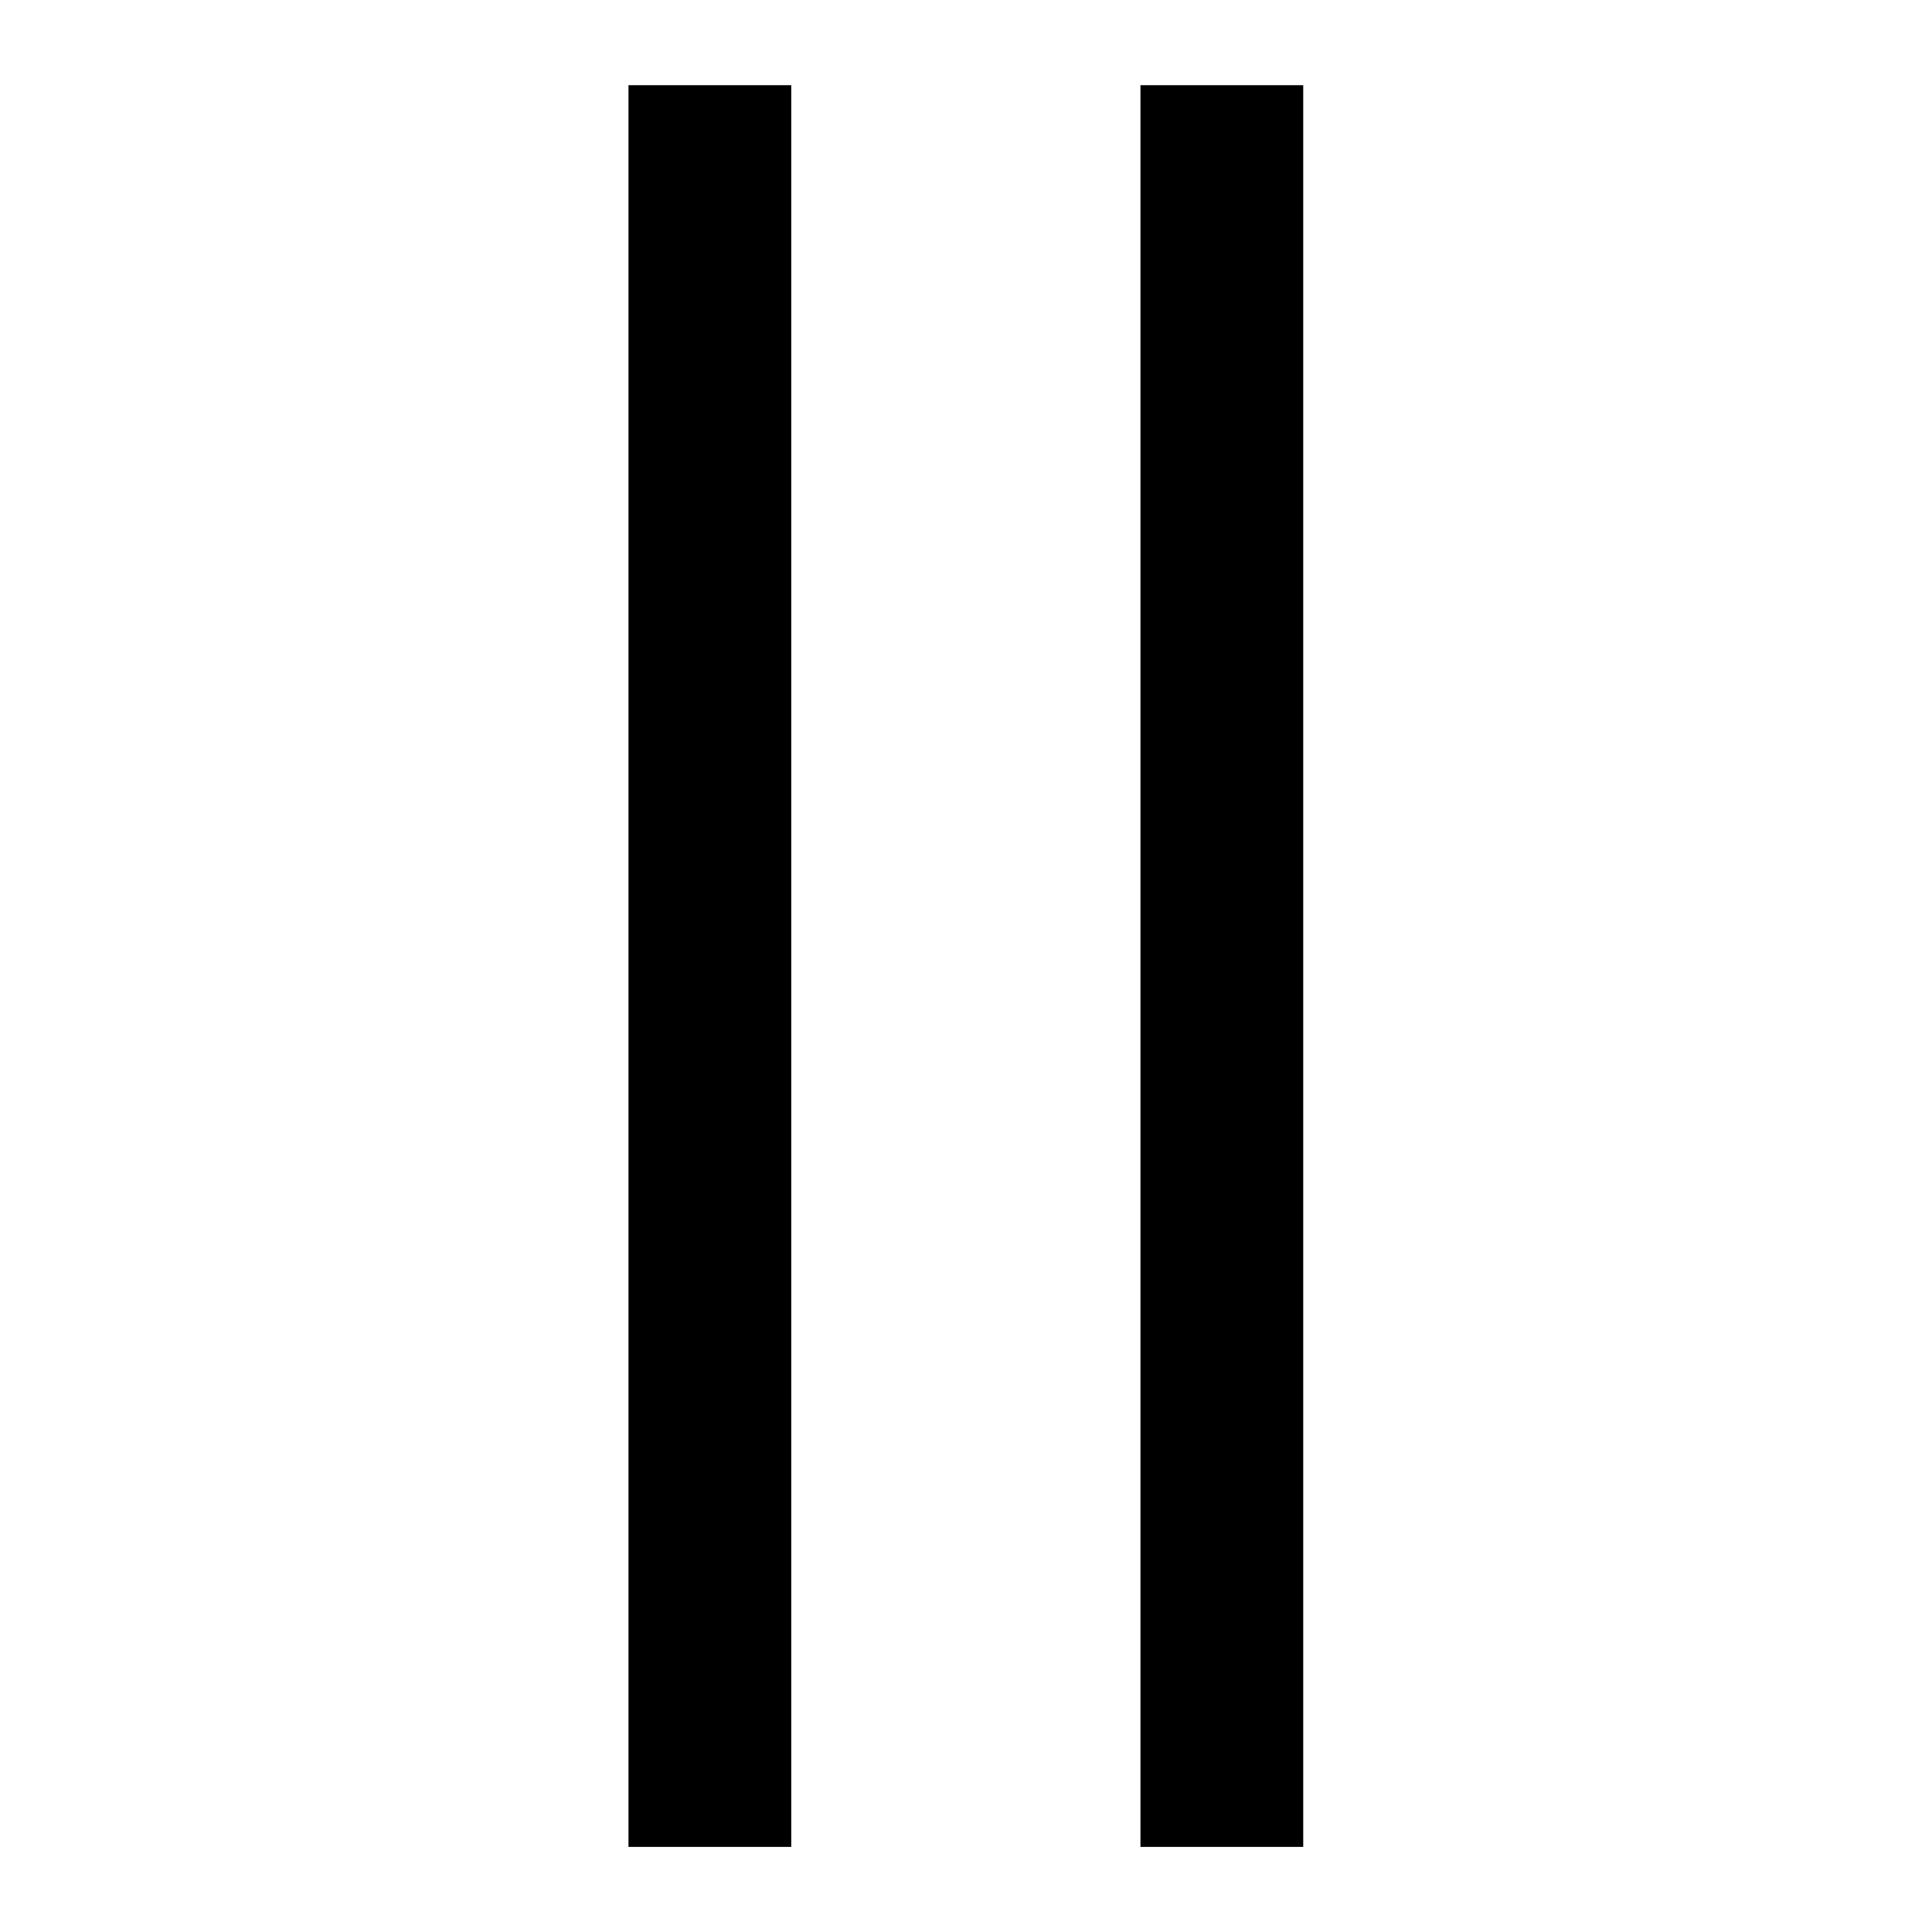 <svg xmlns="http://www.w3.org/2000/svg" width="20" height="20" viewBox="0 0 20 20">
  <g id="グループ_1051" data-name="グループ 1051" transform="translate(-4867 -9044)">
    <rect id="長方形_1226" data-name="長方形 1226" width="20" height="20" transform="translate(4867 9044)" fill="none"/>
    <path id="パス_3451" data-name="パス 3451" d="M9.111-7.236v1.685H-9.126V-7.236Zm0-5.3v1.685H-9.126v-1.685Z" transform="translate(4867.955 9054.008) rotate(90)"/>
  </g>
</svg>
